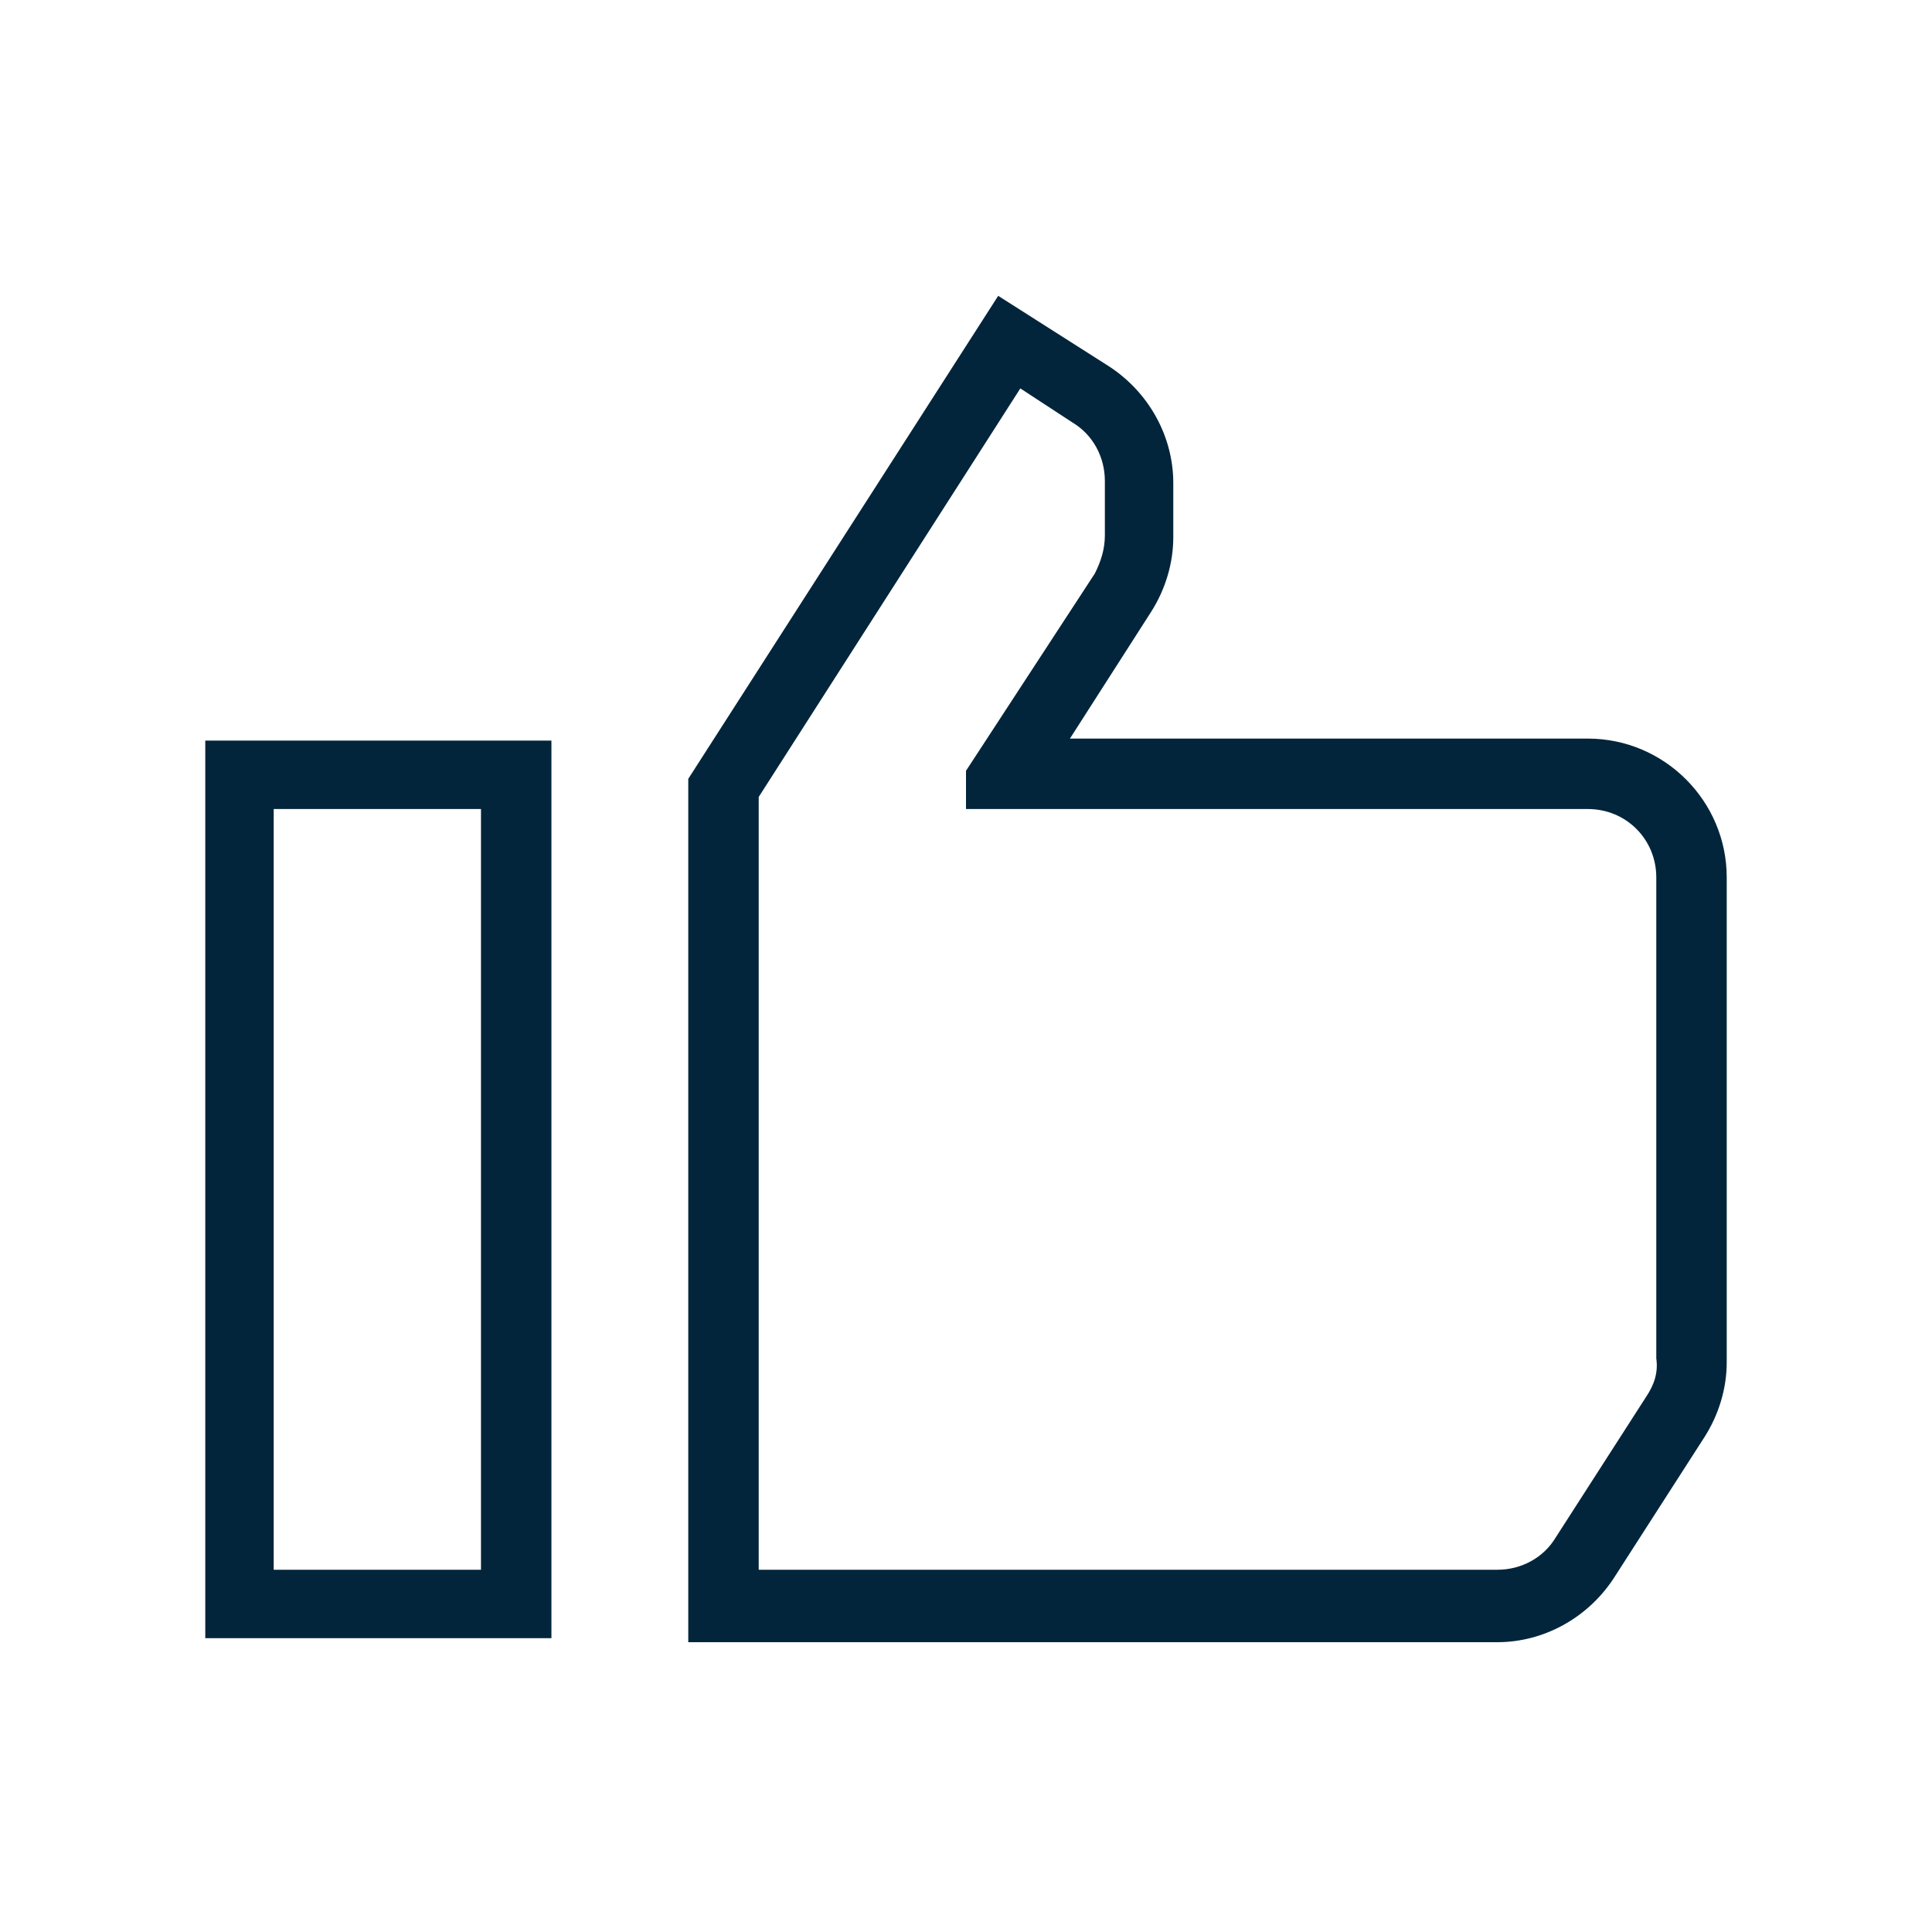 <svg xmlns="http://www.w3.org/2000/svg" xmlns:xlink="http://www.w3.org/1999/xlink" id="Layer_1" x="0px" y="0px" viewBox="0 0 96 96" style="enable-background:new 0 0 96 96;" xml:space="preserve"><style type="text/css">	.st0{clip-path:url(#SVGID_2_);}	.st1{clip-path:url(#SVGID_4_);fill:#02253B;}			.st2{clip-path:url(#SVGID_4_);fill:none;stroke:#02253B;stroke-width:3;stroke-linecap:round;stroke-linejoin:round;stroke-miterlimit:10;}	.st3{clip-path:url(#SVGID_6_);}	.st4{clip-path:url(#SVGID_8_);fill:#03253C;}	.st5{clip-path:url(#SVGID_10_);}	.st6{clip-path:url(#SVGID_12_);fill:#02253B;}	.st7{clip-path:url(#SVGID_14_);}	.st8{clip-path:url(#SVGID_16_);fill:#02253B;}	.st9{clip-path:url(#SVGID_18_);fill:#02253B;}	.st10{clip-path:url(#SVGID_18_);}	.st11{clip-path:url(#SVGID_20_);fill:#02253B;}	.st12{clip-path:url(#SVGID_22_);}	.st13{clip-path:url(#SVGID_24_);fill:none;stroke:#02253B;stroke-width:3;stroke-miterlimit:10;}	.st14{clip-path:url(#SVGID_24_);fill:#02253B;}	.st15{clip-path:url(#SVGID_26_);fill:none;stroke:#02253B;stroke-width:1.5;stroke-miterlimit:10;}	.st16{clip-path:url(#SVGID_26_);}	.st17{clip-path:url(#SVGID_28_);fill:#02253B;}	.st18{clip-path:url(#SVGID_30_);fill:none;stroke:#02253B;stroke-width:2.5;stroke-miterlimit:10;}	.st19{clip-path:url(#SVGID_30_);}	.st20{clip-path:url(#SVGID_32_);fill:none;stroke:#02253B;stroke-width:2.5;stroke-miterlimit:10;}	.st21{clip-path:url(#SVGID_32_);fill:#02253B;}	.st22{clip-path:url(#SVGID_34_);}	.st23{clip-path:url(#SVGID_36_);fill:#02253B;}	.st24{clip-path:url(#SVGID_36_);fill:none;stroke:#02253B;stroke-width:2.5;stroke-miterlimit:10;}	.st25{clip-path:url(#SVGID_38_);}	.st26{clip-path:url(#SVGID_40_);fill:#02253B;}	.st27{clip-path:url(#SVGID_42_);}	.st28{clip-path:url(#SVGID_44_);fill:#02253B;}</style><g>	<g>		<defs>			<rect id="SVGID_37_" width="96" height="96"></rect>		</defs>		<clipPath id="SVGID_2_">			<use xlink:href="#SVGID_37_" style="overflow:visible;"></use>		</clipPath>		<g class="st0">			<defs>				<rect id="SVGID_39_" width="96" height="96"></rect>			</defs>			<clipPath id="SVGID_4_">				<use xlink:href="#SVGID_39_" style="overflow:visible;"></use>			</clipPath>			<path class="st1" d="M53.1,36.8l4.1-6.4c0.7-1.1,1.1-2.4,1.1-3.7v-2.7c0-2.3-1.2-4.5-3.2-5.8l-5.5-3.5l-15.4,24v42.9h40.2    c2.3,0,4.5-1.2,5.8-3.2l4.5-7c0.7-1.1,1.1-2.4,1.1-3.7V43.6c0-3.8-3.1-6.9-6.9-6.9H53.1z M81.8,69.4l-4.5,7    c-0.6,1-1.7,1.6-2.9,1.6H37.7V39.6l13-20.3l2.6,1.7c1,0.6,1.6,1.7,1.6,2.9v2.7c0,0.7-0.2,1.3-0.5,1.9L48,38.3v1.9h30.9    c1.9,0,3.4,1.5,3.4,3.4v23.9C82.4,68.2,82.2,68.8,81.8,69.4"></path>			<path class="st1" d="M10.2,81.4h17.2V36.8H10.2V81.4z M23.9,78H13.6V40.2h10.3V78z"></path>		</g>	</g></g></svg>